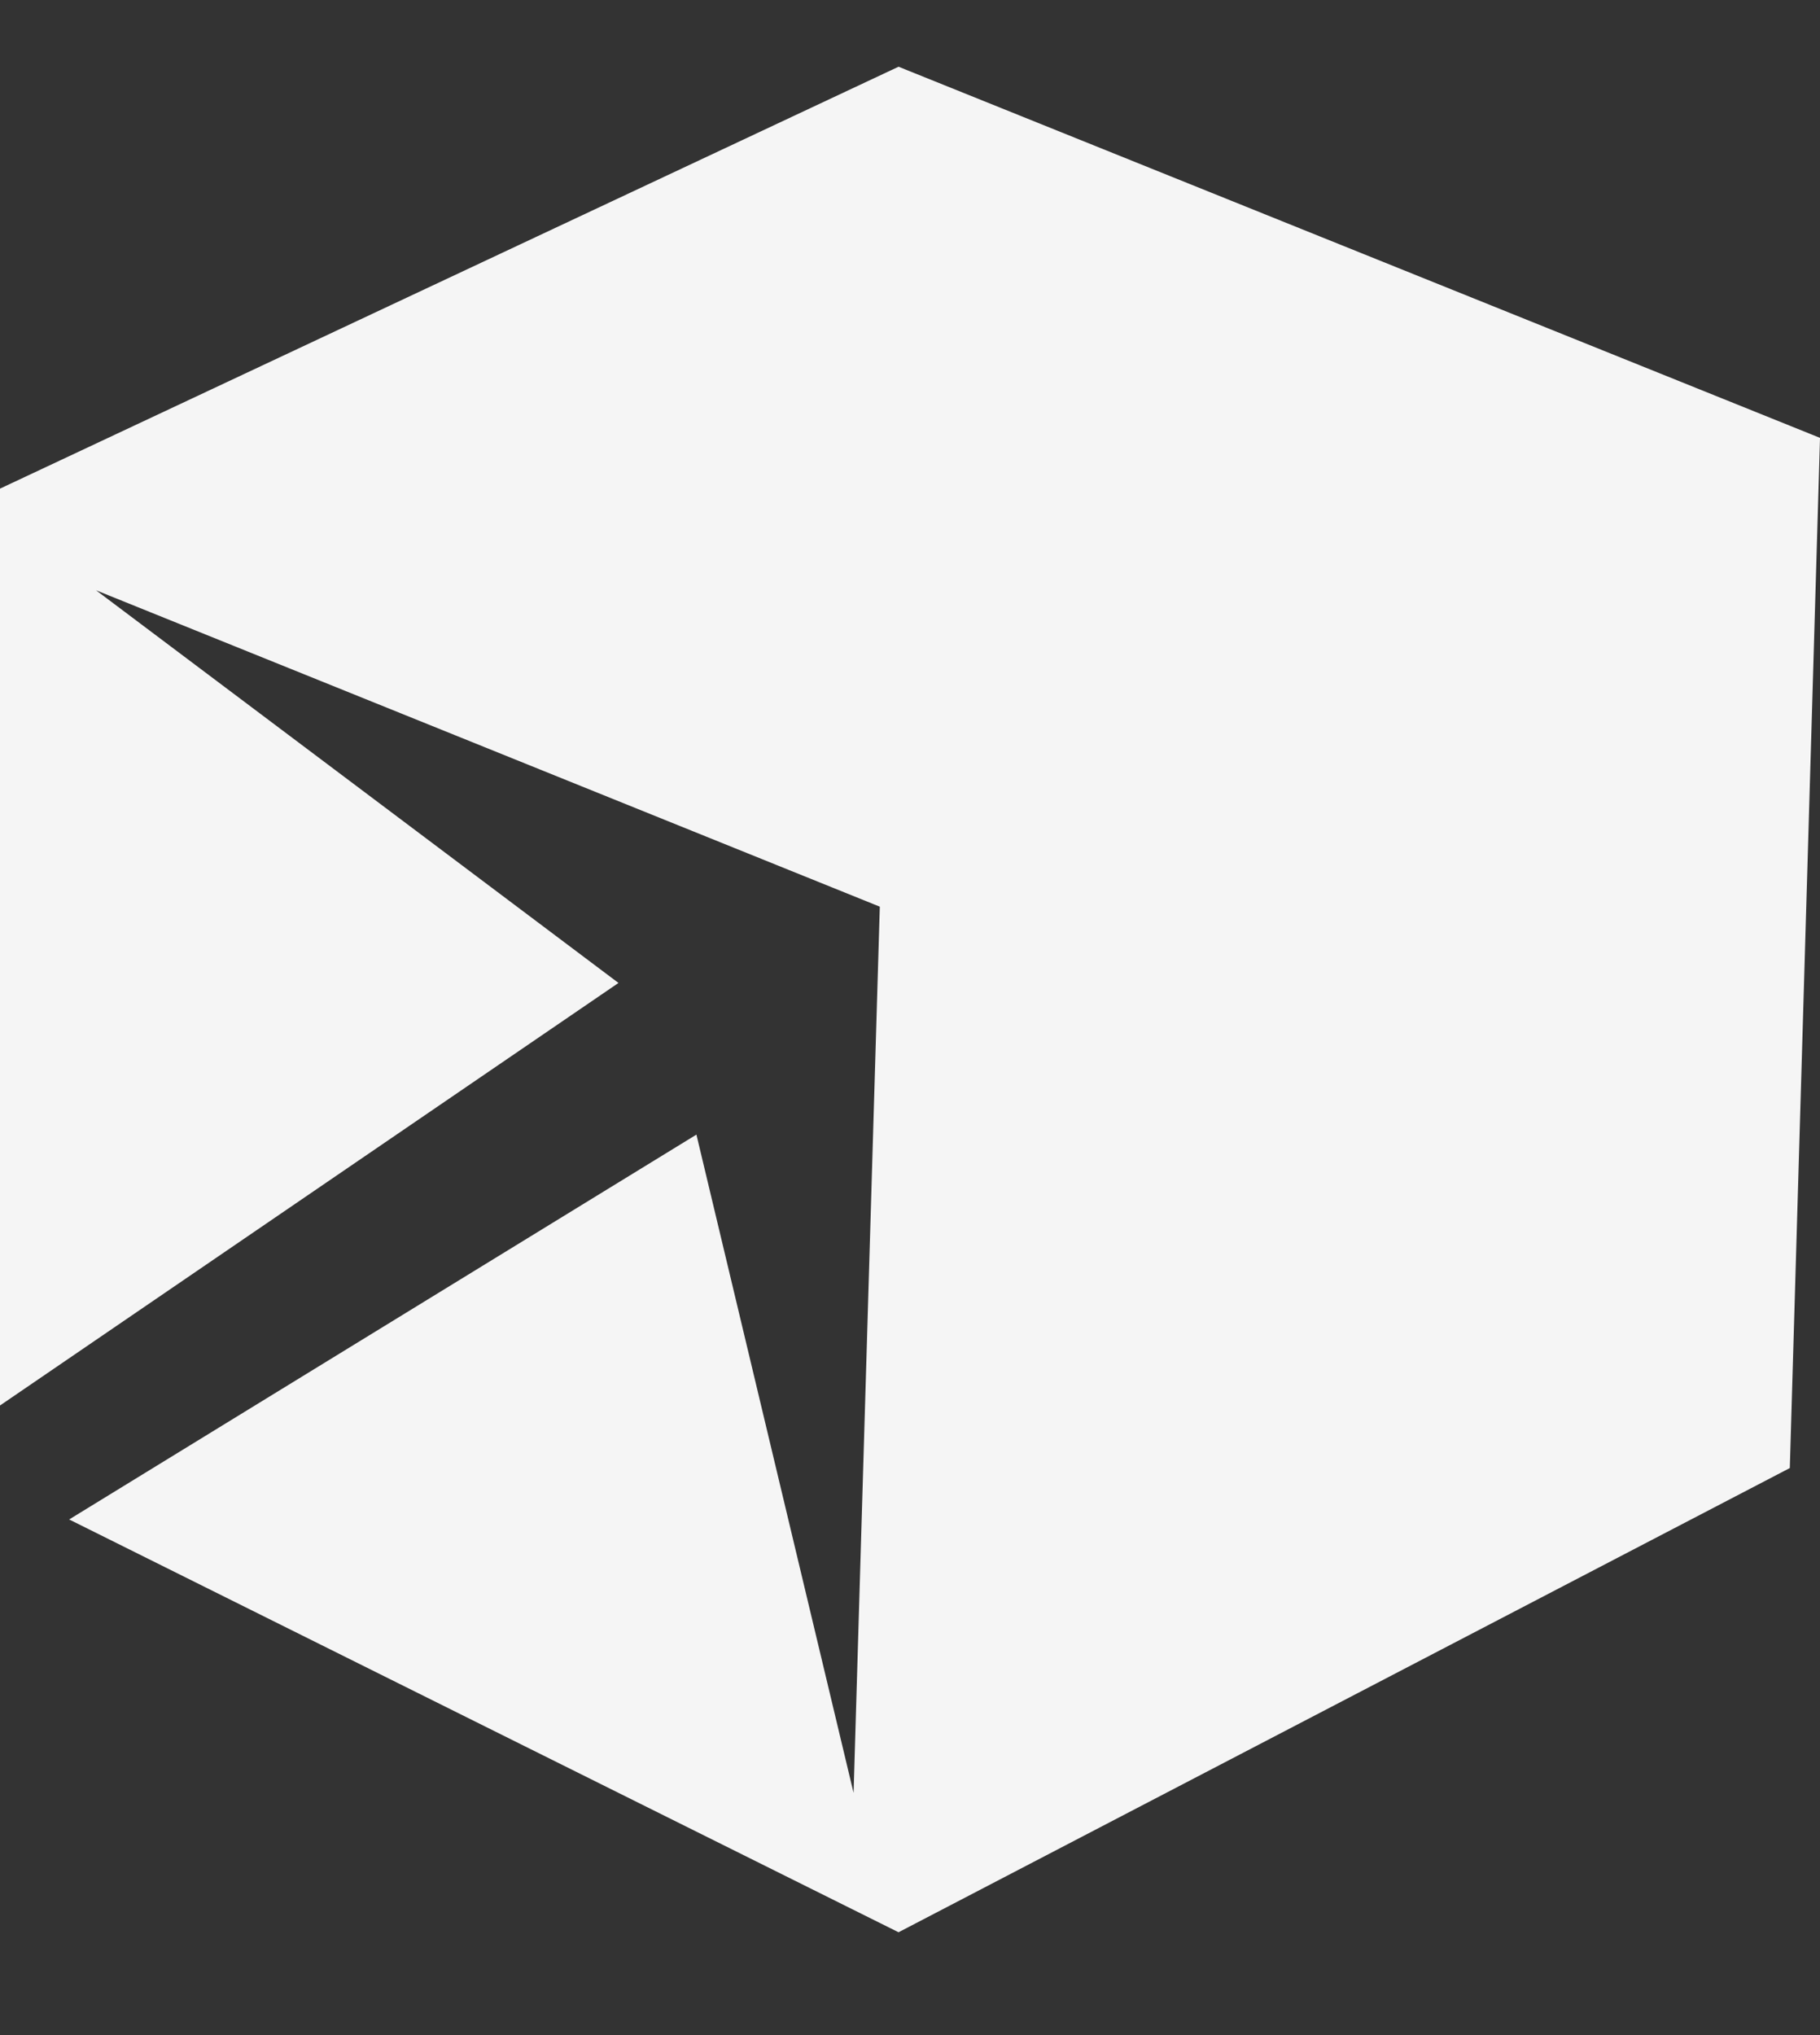 <svg width="17" height="19" viewBox="0 0 17 19" fill="none" xmlns="http://www.w3.org/2000/svg">
<rect x="0" y="0" width="17" height="19" fill="#333333" stroke="none"/>
<path d="M8.393 0.623L0 4.562V13.122L5.777 9.177L0.897 5.511L8.218 8.465L7.973 16.739L6.505 10.593L0.646 14.186L8.393 18.04L16.718 13.706L17 4.088L8.393 0.623Z" fill="#F5F5F5"/>
</svg>
